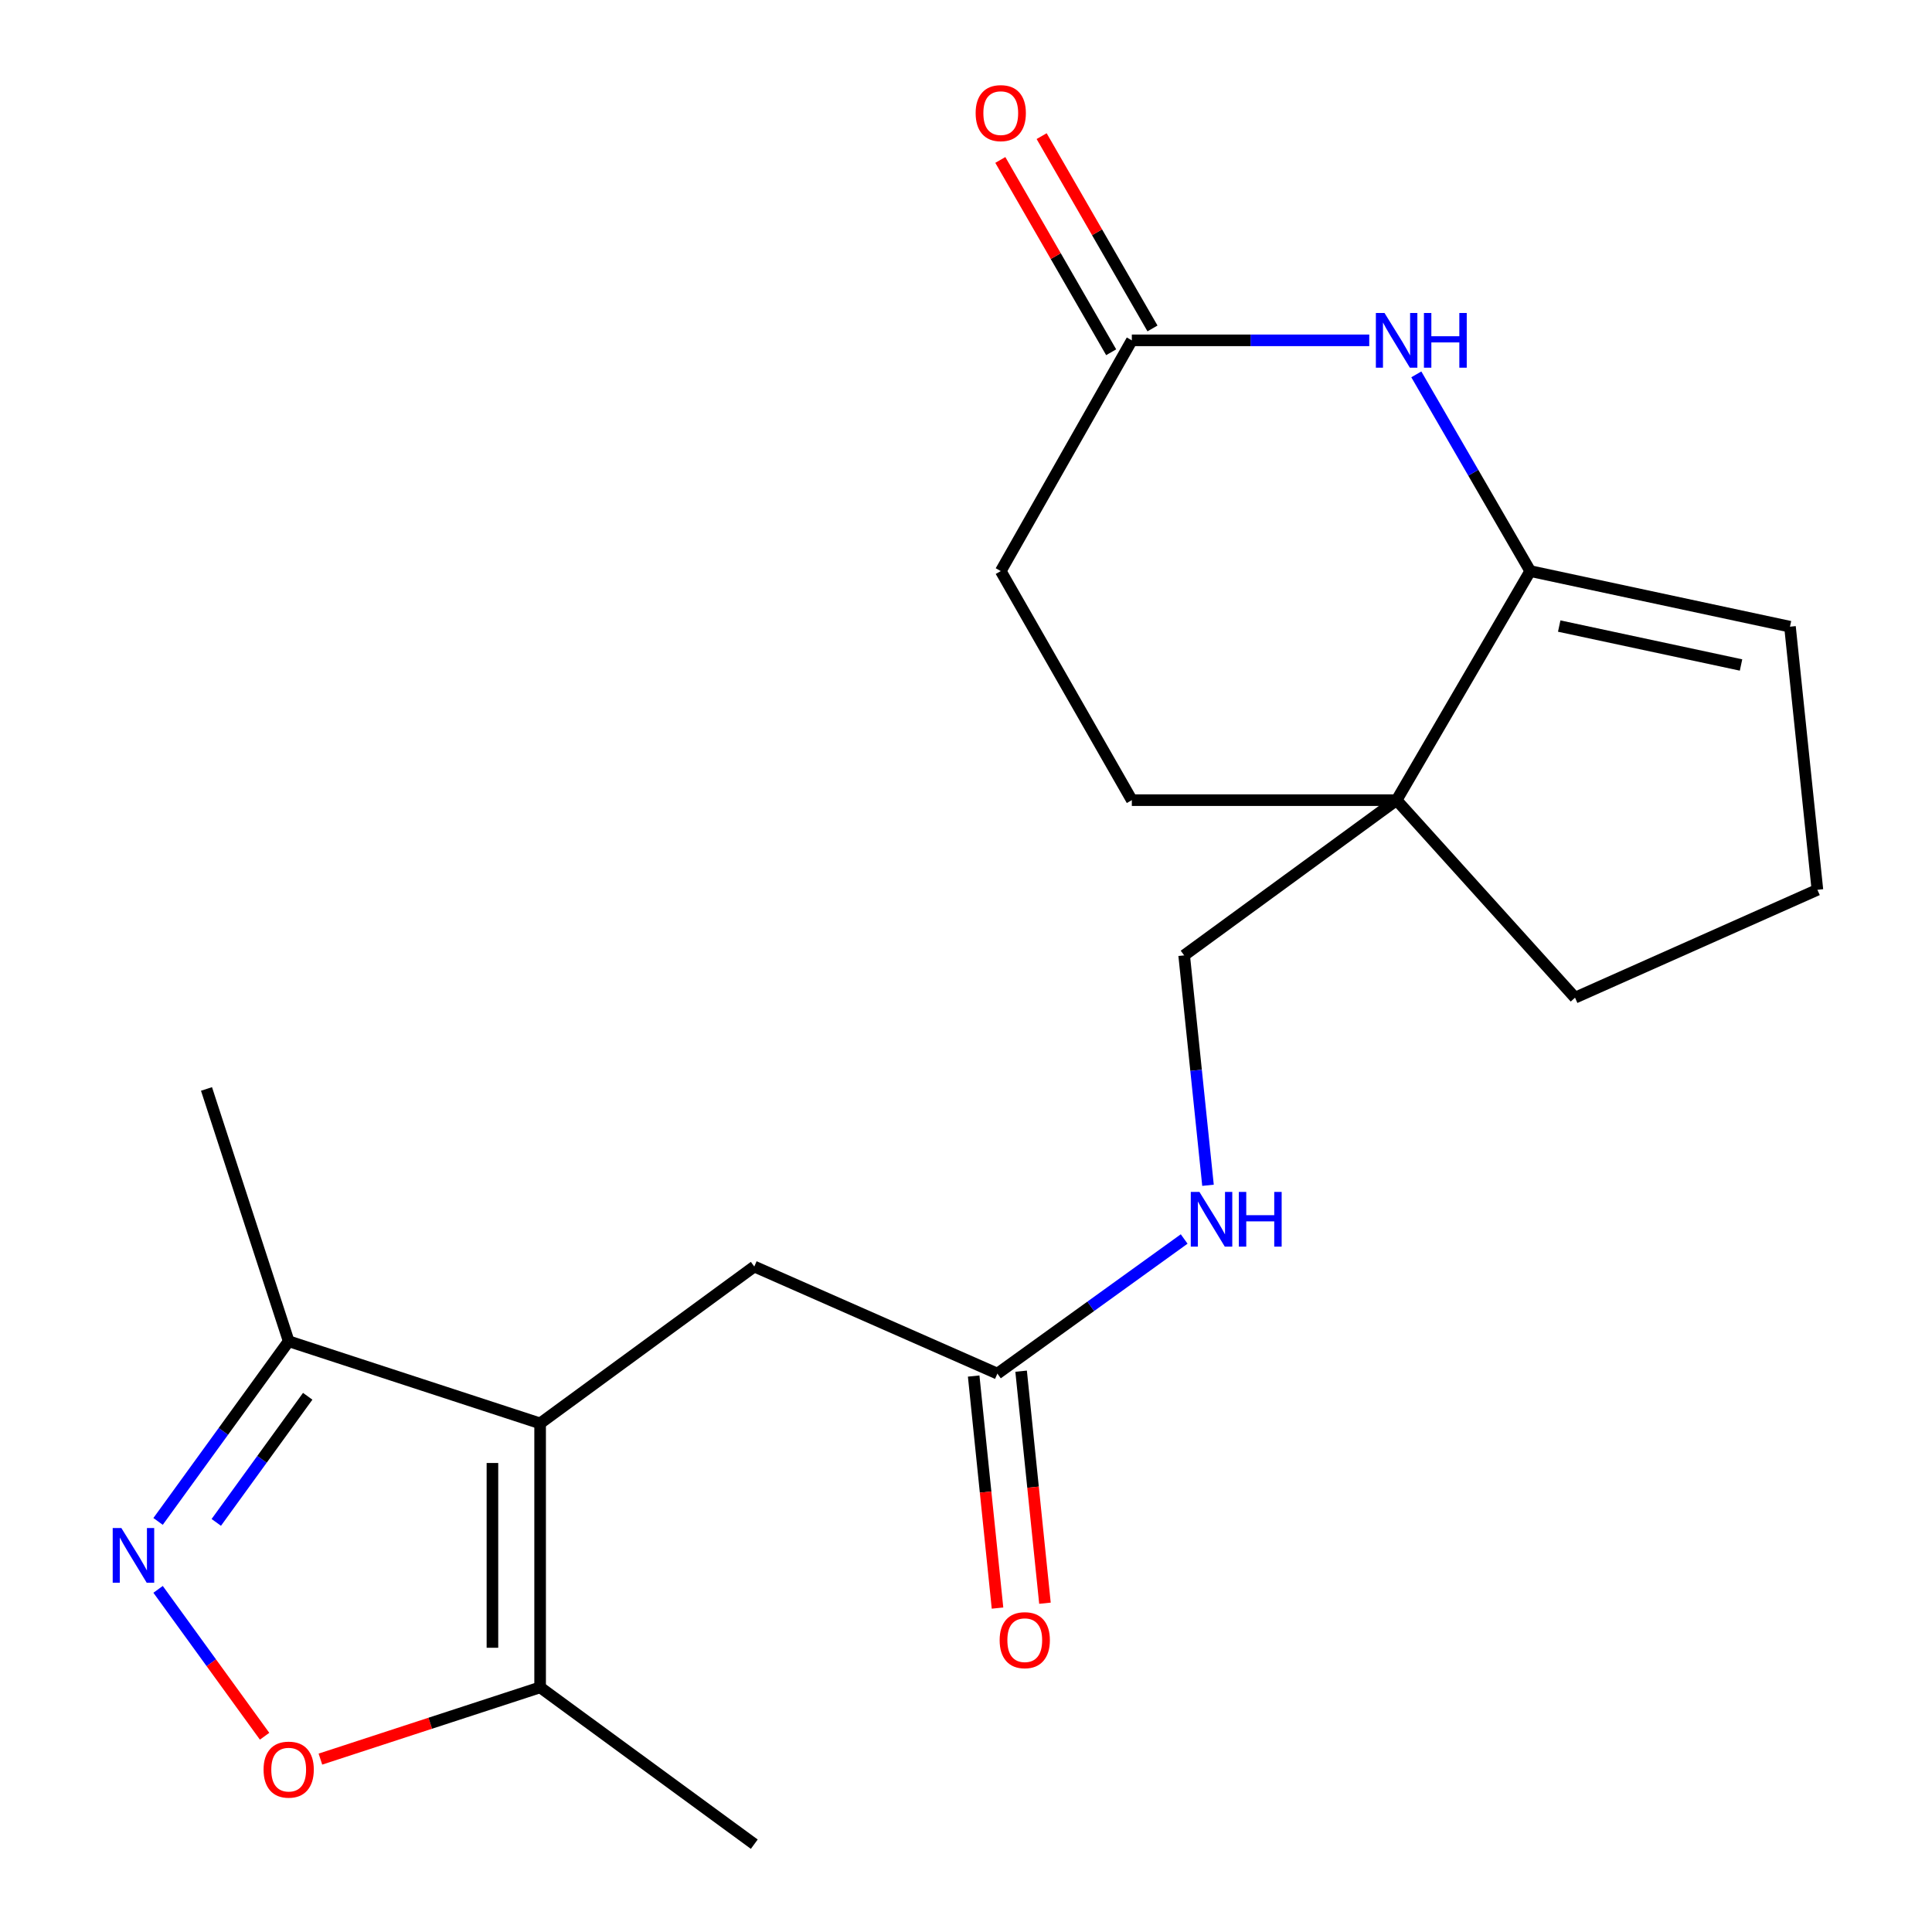 <?xml version='1.0' encoding='iso-8859-1'?>
<svg version='1.1' baseProfile='full'
              xmlns='http://www.w3.org/2000/svg'
                      xmlns:rdkit='http://www.rdkit.org/xml'
                      xmlns:xlink='http://www.w3.org/1999/xlink'
                  xml:space='preserve'
width='1000px' height='1000px' viewBox='0 0 1000 1000'>
<!-- END OF HEADER -->
<rect style='opacity:1.0;fill:#FFFFFF;stroke:none' width='1000' height='1000' x='0' y='0'> </rect>
<path class='bond-5' d='M 279.566,736.746 L 279.566,873.375' style='fill:none;fill-rule:evenodd;stroke:#000000;stroke-width:6px;stroke-linecap:butt;stroke-linejoin:miter;stroke-opacity:1' />
<path class='bond-5' d='M 254.882,757.24 L 254.882,852.88' style='fill:none;fill-rule:evenodd;stroke:#000000;stroke-width:6px;stroke-linecap:butt;stroke-linejoin:miter;stroke-opacity:1' />
<path class='bond-6' d='M 279.566,736.746 L 149.424,694.234' style='fill:none;fill-rule:evenodd;stroke:#000000;stroke-width:6px;stroke-linecap:butt;stroke-linejoin:miter;stroke-opacity:1' />
<path class='bond-8' d='M 279.566,736.746 L 390.413,655.561' style='fill:none;fill-rule:evenodd;stroke:#000000;stroke-width:6px;stroke-linecap:butt;stroke-linejoin:miter;stroke-opacity:1' />
<path class='bond-0' d='M 81.822,787.485 L 115.623,740.859' style='fill:none;fill-rule:evenodd;stroke:#0000FF;stroke-width:6px;stroke-linecap:butt;stroke-linejoin:miter;stroke-opacity:1' />
<path class='bond-0' d='M 115.623,740.859 L 149.424,694.234' style='fill:none;fill-rule:evenodd;stroke:#000000;stroke-width:6px;stroke-linecap:butt;stroke-linejoin:miter;stroke-opacity:1' />
<path class='bond-0' d='M 111.948,787.985 L 135.608,755.347' style='fill:none;fill-rule:evenodd;stroke:#0000FF;stroke-width:6px;stroke-linecap:butt;stroke-linejoin:miter;stroke-opacity:1' />
<path class='bond-0' d='M 135.608,755.347 L 159.269,722.709' style='fill:none;fill-rule:evenodd;stroke:#000000;stroke-width:6px;stroke-linecap:butt;stroke-linejoin:miter;stroke-opacity:1' />
<path class='bond-21' d='M 81.825,822.649 L 109.389,860.661' style='fill:none;fill-rule:evenodd;stroke:#0000FF;stroke-width:6px;stroke-linecap:butt;stroke-linejoin:miter;stroke-opacity:1' />
<path class='bond-21' d='M 109.389,860.661 L 136.953,898.674' style='fill:none;fill-rule:evenodd;stroke:#FF0000;stroke-width:6px;stroke-linecap:butt;stroke-linejoin:miter;stroke-opacity:1' />
<path class='bond-1' d='M 792.044,295.592 L 722.886,414.16' style='fill:none;fill-rule:evenodd;stroke:#000000;stroke-width:6px;stroke-linecap:butt;stroke-linejoin:miter;stroke-opacity:1' />
<path class='bond-2' d='M 792.044,295.592 L 762.564,244.681' style='fill:none;fill-rule:evenodd;stroke:#000000;stroke-width:6px;stroke-linecap:butt;stroke-linejoin:miter;stroke-opacity:1' />
<path class='bond-2' d='M 762.564,244.681 L 733.084,193.771' style='fill:none;fill-rule:evenodd;stroke:#0000FF;stroke-width:6px;stroke-linecap:butt;stroke-linejoin:miter;stroke-opacity:1' />
<path class='bond-12' d='M 792.044,295.592 L 926.492,324.377' style='fill:none;fill-rule:evenodd;stroke:#000000;stroke-width:6px;stroke-linecap:butt;stroke-linejoin:miter;stroke-opacity:1' />
<path class='bond-12' d='M 807.044,324.048 L 901.157,344.197' style='fill:none;fill-rule:evenodd;stroke:#000000;stroke-width:6px;stroke-linecap:butt;stroke-linejoin:miter;stroke-opacity:1' />
<path class='bond-23' d='M 708.72,176.16 L 647.276,176.16' style='fill:none;fill-rule:evenodd;stroke:#0000FF;stroke-width:6px;stroke-linecap:butt;stroke-linejoin:miter;stroke-opacity:1' />
<path class='bond-23' d='M 647.276,176.16 L 585.832,176.16' style='fill:none;fill-rule:evenodd;stroke:#000000;stroke-width:6px;stroke-linecap:butt;stroke-linejoin:miter;stroke-opacity:1' />
<path class='bond-3' d='M 722.886,414.16 L 612.917,494.495' style='fill:none;fill-rule:evenodd;stroke:#000000;stroke-width:6px;stroke-linecap:butt;stroke-linejoin:miter;stroke-opacity:1' />
<path class='bond-13' d='M 722.886,414.16 L 585.832,414.16' style='fill:none;fill-rule:evenodd;stroke:#000000;stroke-width:6px;stroke-linecap:butt;stroke-linejoin:miter;stroke-opacity:1' />
<path class='bond-17' d='M 722.886,414.16 L 815.234,516.395' style='fill:none;fill-rule:evenodd;stroke:#000000;stroke-width:6px;stroke-linecap:butt;stroke-linejoin:miter;stroke-opacity:1' />
<path class='bond-4' d='M 165.846,910.51 L 222.706,891.942' style='fill:none;fill-rule:evenodd;stroke:#FF0000;stroke-width:6px;stroke-linecap:butt;stroke-linejoin:miter;stroke-opacity:1' />
<path class='bond-4' d='M 222.706,891.942 L 279.566,873.375' style='fill:none;fill-rule:evenodd;stroke:#000000;stroke-width:6px;stroke-linecap:butt;stroke-linejoin:miter;stroke-opacity:1' />
<path class='bond-19' d='M 279.566,873.375 L 390.413,954.545' style='fill:none;fill-rule:evenodd;stroke:#000000;stroke-width:6px;stroke-linecap:butt;stroke-linejoin:miter;stroke-opacity:1' />
<path class='bond-20' d='M 149.424,694.234 L 106.884,563.639' style='fill:none;fill-rule:evenodd;stroke:#000000;stroke-width:6px;stroke-linecap:butt;stroke-linejoin:miter;stroke-opacity:1' />
<path class='bond-7' d='M 585.832,176.16 L 517.991,295.592' style='fill:none;fill-rule:evenodd;stroke:#000000;stroke-width:6px;stroke-linecap:butt;stroke-linejoin:miter;stroke-opacity:1' />
<path class='bond-14' d='M 596.525,169.997 L 567.838,120.229' style='fill:none;fill-rule:evenodd;stroke:#000000;stroke-width:6px;stroke-linecap:butt;stroke-linejoin:miter;stroke-opacity:1' />
<path class='bond-14' d='M 567.838,120.229 L 539.15,70.462' style='fill:none;fill-rule:evenodd;stroke:#FF0000;stroke-width:6px;stroke-linecap:butt;stroke-linejoin:miter;stroke-opacity:1' />
<path class='bond-14' d='M 575.139,182.324 L 546.452,132.557' style='fill:none;fill-rule:evenodd;stroke:#000000;stroke-width:6px;stroke-linecap:butt;stroke-linejoin:miter;stroke-opacity:1' />
<path class='bond-14' d='M 546.452,132.557 L 517.764,82.79' style='fill:none;fill-rule:evenodd;stroke:#FF0000;stroke-width:6px;stroke-linecap:butt;stroke-linejoin:miter;stroke-opacity:1' />
<path class='bond-9' d='M 390.413,655.561 L 516.249,710.978' style='fill:none;fill-rule:evenodd;stroke:#000000;stroke-width:6px;stroke-linecap:butt;stroke-linejoin:miter;stroke-opacity:1' />
<path class='bond-11' d='M 516.249,710.978 L 564.588,676.138' style='fill:none;fill-rule:evenodd;stroke:#000000;stroke-width:6px;stroke-linecap:butt;stroke-linejoin:miter;stroke-opacity:1' />
<path class='bond-11' d='M 564.588,676.138 L 612.927,641.298' style='fill:none;fill-rule:evenodd;stroke:#0000FF;stroke-width:6px;stroke-linecap:butt;stroke-linejoin:miter;stroke-opacity:1' />
<path class='bond-15' d='M 503.972,712.239 L 510.141,772.292' style='fill:none;fill-rule:evenodd;stroke:#000000;stroke-width:6px;stroke-linecap:butt;stroke-linejoin:miter;stroke-opacity:1' />
<path class='bond-15' d='M 510.141,772.292 L 516.311,832.344' style='fill:none;fill-rule:evenodd;stroke:#FF0000;stroke-width:6px;stroke-linecap:butt;stroke-linejoin:miter;stroke-opacity:1' />
<path class='bond-15' d='M 528.527,709.717 L 534.697,769.769' style='fill:none;fill-rule:evenodd;stroke:#000000;stroke-width:6px;stroke-linecap:butt;stroke-linejoin:miter;stroke-opacity:1' />
<path class='bond-15' d='M 534.697,769.769 L 540.866,829.822' style='fill:none;fill-rule:evenodd;stroke:#FF0000;stroke-width:6px;stroke-linecap:butt;stroke-linejoin:miter;stroke-opacity:1' />
<path class='bond-10' d='M 612.917,494.495 L 619.088,553.999' style='fill:none;fill-rule:evenodd;stroke:#000000;stroke-width:6px;stroke-linecap:butt;stroke-linejoin:miter;stroke-opacity:1' />
<path class='bond-10' d='M 619.088,553.999 L 625.258,613.503' style='fill:none;fill-rule:evenodd;stroke:#0000FF;stroke-width:6px;stroke-linecap:butt;stroke-linejoin:miter;stroke-opacity:1' />
<path class='bond-22' d='M 926.492,324.377 L 940.686,460.553' style='fill:none;fill-rule:evenodd;stroke:#000000;stroke-width:6px;stroke-linecap:butt;stroke-linejoin:miter;stroke-opacity:1' />
<path class='bond-16' d='M 585.832,414.16 L 517.991,295.592' style='fill:none;fill-rule:evenodd;stroke:#000000;stroke-width:6px;stroke-linecap:butt;stroke-linejoin:miter;stroke-opacity:1' />
<path class='bond-18' d='M 815.234,516.395 L 940.686,460.553' style='fill:none;fill-rule:evenodd;stroke:#000000;stroke-width:6px;stroke-linecap:butt;stroke-linejoin:miter;stroke-opacity:1' />
<path  class='atom-1' d='M 62.816 790.907
L 72.096 805.907
Q 73.016 807.387, 74.496 810.067
Q 75.976 812.747, 76.056 812.907
L 76.056 790.907
L 79.816 790.907
L 79.816 819.227
L 75.936 819.227
L 65.976 802.827
Q 64.816 800.907, 63.576 798.707
Q 62.376 796.507, 62.016 795.827
L 62.016 819.227
L 58.336 819.227
L 58.336 790.907
L 62.816 790.907
' fill='#0000FF'/>
<path  class='atom-3' d='M 716.626 162
L 725.906 177
Q 726.826 178.48, 728.306 181.16
Q 729.786 183.84, 729.866 184
L 729.866 162
L 733.626 162
L 733.626 190.32
L 729.746 190.32
L 719.786 173.92
Q 718.626 172, 717.386 169.8
Q 716.186 167.6, 715.826 166.92
L 715.826 190.32
L 712.146 190.32
L 712.146 162
L 716.626 162
' fill='#0000FF'/>
<path  class='atom-3' d='M 737.026 162
L 740.866 162
L 740.866 174.04
L 755.346 174.04
L 755.346 162
L 759.186 162
L 759.186 190.32
L 755.346 190.32
L 755.346 177.24
L 740.866 177.24
L 740.866 190.32
L 737.026 190.32
L 737.026 162
' fill='#0000FF'/>
<path  class='atom-5' d='M 136.424 915.953
Q 136.424 909.153, 139.784 905.353
Q 143.144 901.553, 149.424 901.553
Q 155.704 901.553, 159.064 905.353
Q 162.424 909.153, 162.424 915.953
Q 162.424 922.833, 159.024 926.753
Q 155.624 930.633, 149.424 930.633
Q 143.184 930.633, 139.784 926.753
Q 136.424 922.873, 136.424 915.953
M 149.424 927.433
Q 153.744 927.433, 156.064 924.553
Q 158.424 921.633, 158.424 915.953
Q 158.424 910.393, 156.064 907.593
Q 153.744 904.753, 149.424 904.753
Q 145.104 904.753, 142.744 907.553
Q 140.424 910.353, 140.424 915.953
Q 140.424 921.673, 142.744 924.553
Q 145.104 927.433, 149.424 927.433
' fill='#FF0000'/>
<path  class='atom-12' d='M 620.823 616.936
L 630.103 631.936
Q 631.023 633.416, 632.503 636.096
Q 633.983 638.776, 634.063 638.936
L 634.063 616.936
L 637.823 616.936
L 637.823 645.256
L 633.943 645.256
L 623.983 628.856
Q 622.823 626.936, 621.583 624.736
Q 620.383 622.536, 620.023 621.856
L 620.023 645.256
L 616.343 645.256
L 616.343 616.936
L 620.823 616.936
' fill='#0000FF'/>
<path  class='atom-12' d='M 641.223 616.936
L 645.063 616.936
L 645.063 628.976
L 659.543 628.976
L 659.543 616.936
L 663.383 616.936
L 663.383 645.256
L 659.543 645.256
L 659.543 632.176
L 645.063 632.176
L 645.063 645.256
L 641.223 645.256
L 641.223 616.936
' fill='#0000FF'/>
<path  class='atom-15' d='M 504.991 58.55
Q 504.991 51.75, 508.351 47.95
Q 511.711 44.15, 517.991 44.15
Q 524.271 44.15, 527.631 47.95
Q 530.991 51.75, 530.991 58.55
Q 530.991 65.43, 527.591 69.35
Q 524.191 73.23, 517.991 73.23
Q 511.751 73.23, 508.351 69.35
Q 504.991 65.47, 504.991 58.55
M 517.991 70.03
Q 522.311 70.03, 524.631 67.15
Q 526.991 64.23, 526.991 58.55
Q 526.991 52.99, 524.631 50.19
Q 522.311 47.35, 517.991 47.35
Q 513.671 47.35, 511.311 50.15
Q 508.991 52.95, 508.991 58.55
Q 508.991 64.27, 511.311 67.15
Q 513.671 70.03, 517.991 70.03
' fill='#FF0000'/>
<path  class='atom-16' d='M 517.416 848.948
Q 517.416 842.148, 520.776 838.348
Q 524.136 834.548, 530.416 834.548
Q 536.696 834.548, 540.056 838.348
Q 543.416 842.148, 543.416 848.948
Q 543.416 855.828, 540.016 859.748
Q 536.616 863.628, 530.416 863.628
Q 524.176 863.628, 520.776 859.748
Q 517.416 855.868, 517.416 848.948
M 530.416 860.428
Q 534.736 860.428, 537.056 857.548
Q 539.416 854.628, 539.416 848.948
Q 539.416 843.388, 537.056 840.588
Q 534.736 837.748, 530.416 837.748
Q 526.096 837.748, 523.736 840.548
Q 521.416 843.348, 521.416 848.948
Q 521.416 854.668, 523.736 857.548
Q 526.096 860.428, 530.416 860.428
' fill='#FF0000'/>
</svg>
